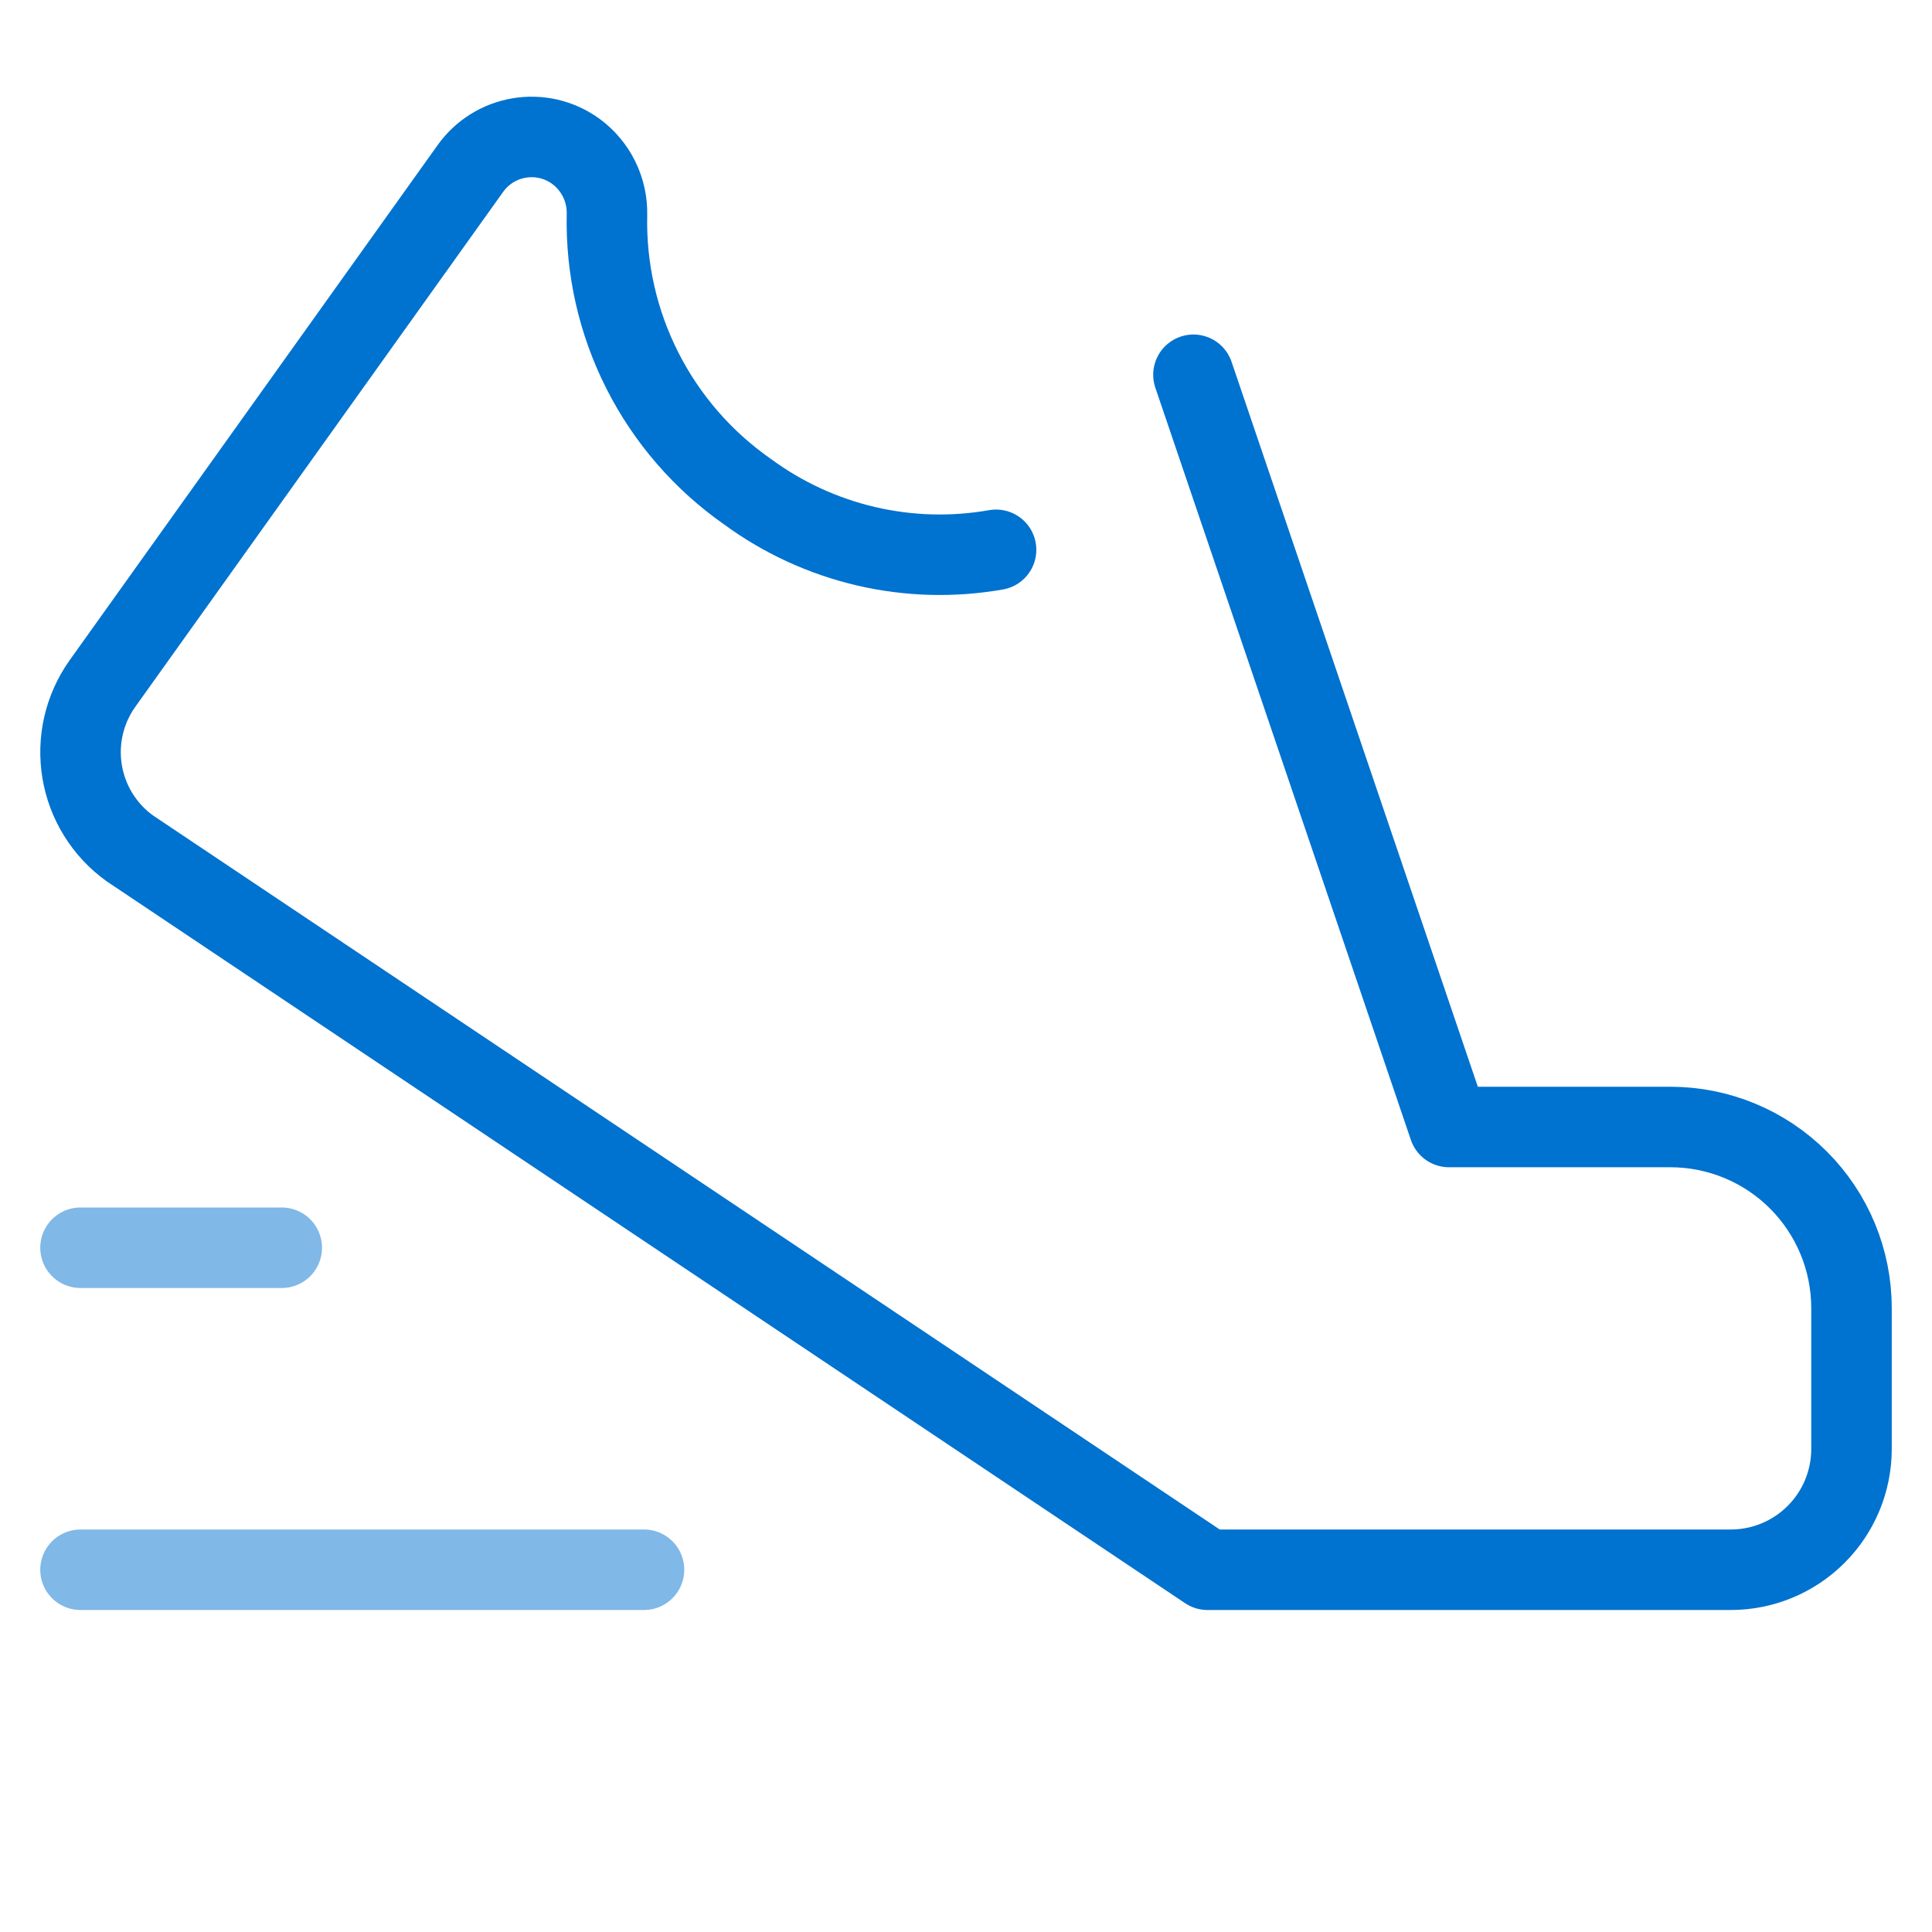 <svg width="48" height="48" viewBox="0 0 48 48" fill="none" xmlns="http://www.w3.org/2000/svg">
<path d="M29.651 9.311L36 28H41.5C42.694 28 43.838 28.474 44.682 29.318C45.526 30.162 46 31.307 46 32.5V36C46 36.796 45.684 37.559 45.121 38.121C44.559 38.684 43.796 39 43 39H30L3.226 21.078C2.595 20.625 2.169 19.94 2.041 19.173C1.913 18.406 2.093 17.62 2.543 16.986L11.687 4.186C11.974 3.783 12.409 3.511 12.896 3.429C13.384 3.346 13.884 3.46 14.287 3.746L14.3 3.755C14.548 3.936 14.748 4.173 14.884 4.448C15.02 4.723 15.087 5.027 15.08 5.333C15.05 6.679 15.353 8.011 15.962 9.211C16.571 10.411 17.466 11.443 18.569 12.214C19.448 12.86 20.448 13.321 21.51 13.57C22.572 13.819 23.673 13.849 24.747 13.66" stroke="#0072CF" stroke-width="2" stroke-linecap="round" stroke-linejoin="round"/>
<path d="M2 39H16" stroke="#80B8E7" stroke-width="2" stroke-linecap="round" stroke-linejoin="round"/>
<path d="M2 31H7" stroke="#80B8E7" stroke-width="2" stroke-linecap="round" stroke-linejoin="round"/>
</svg>
